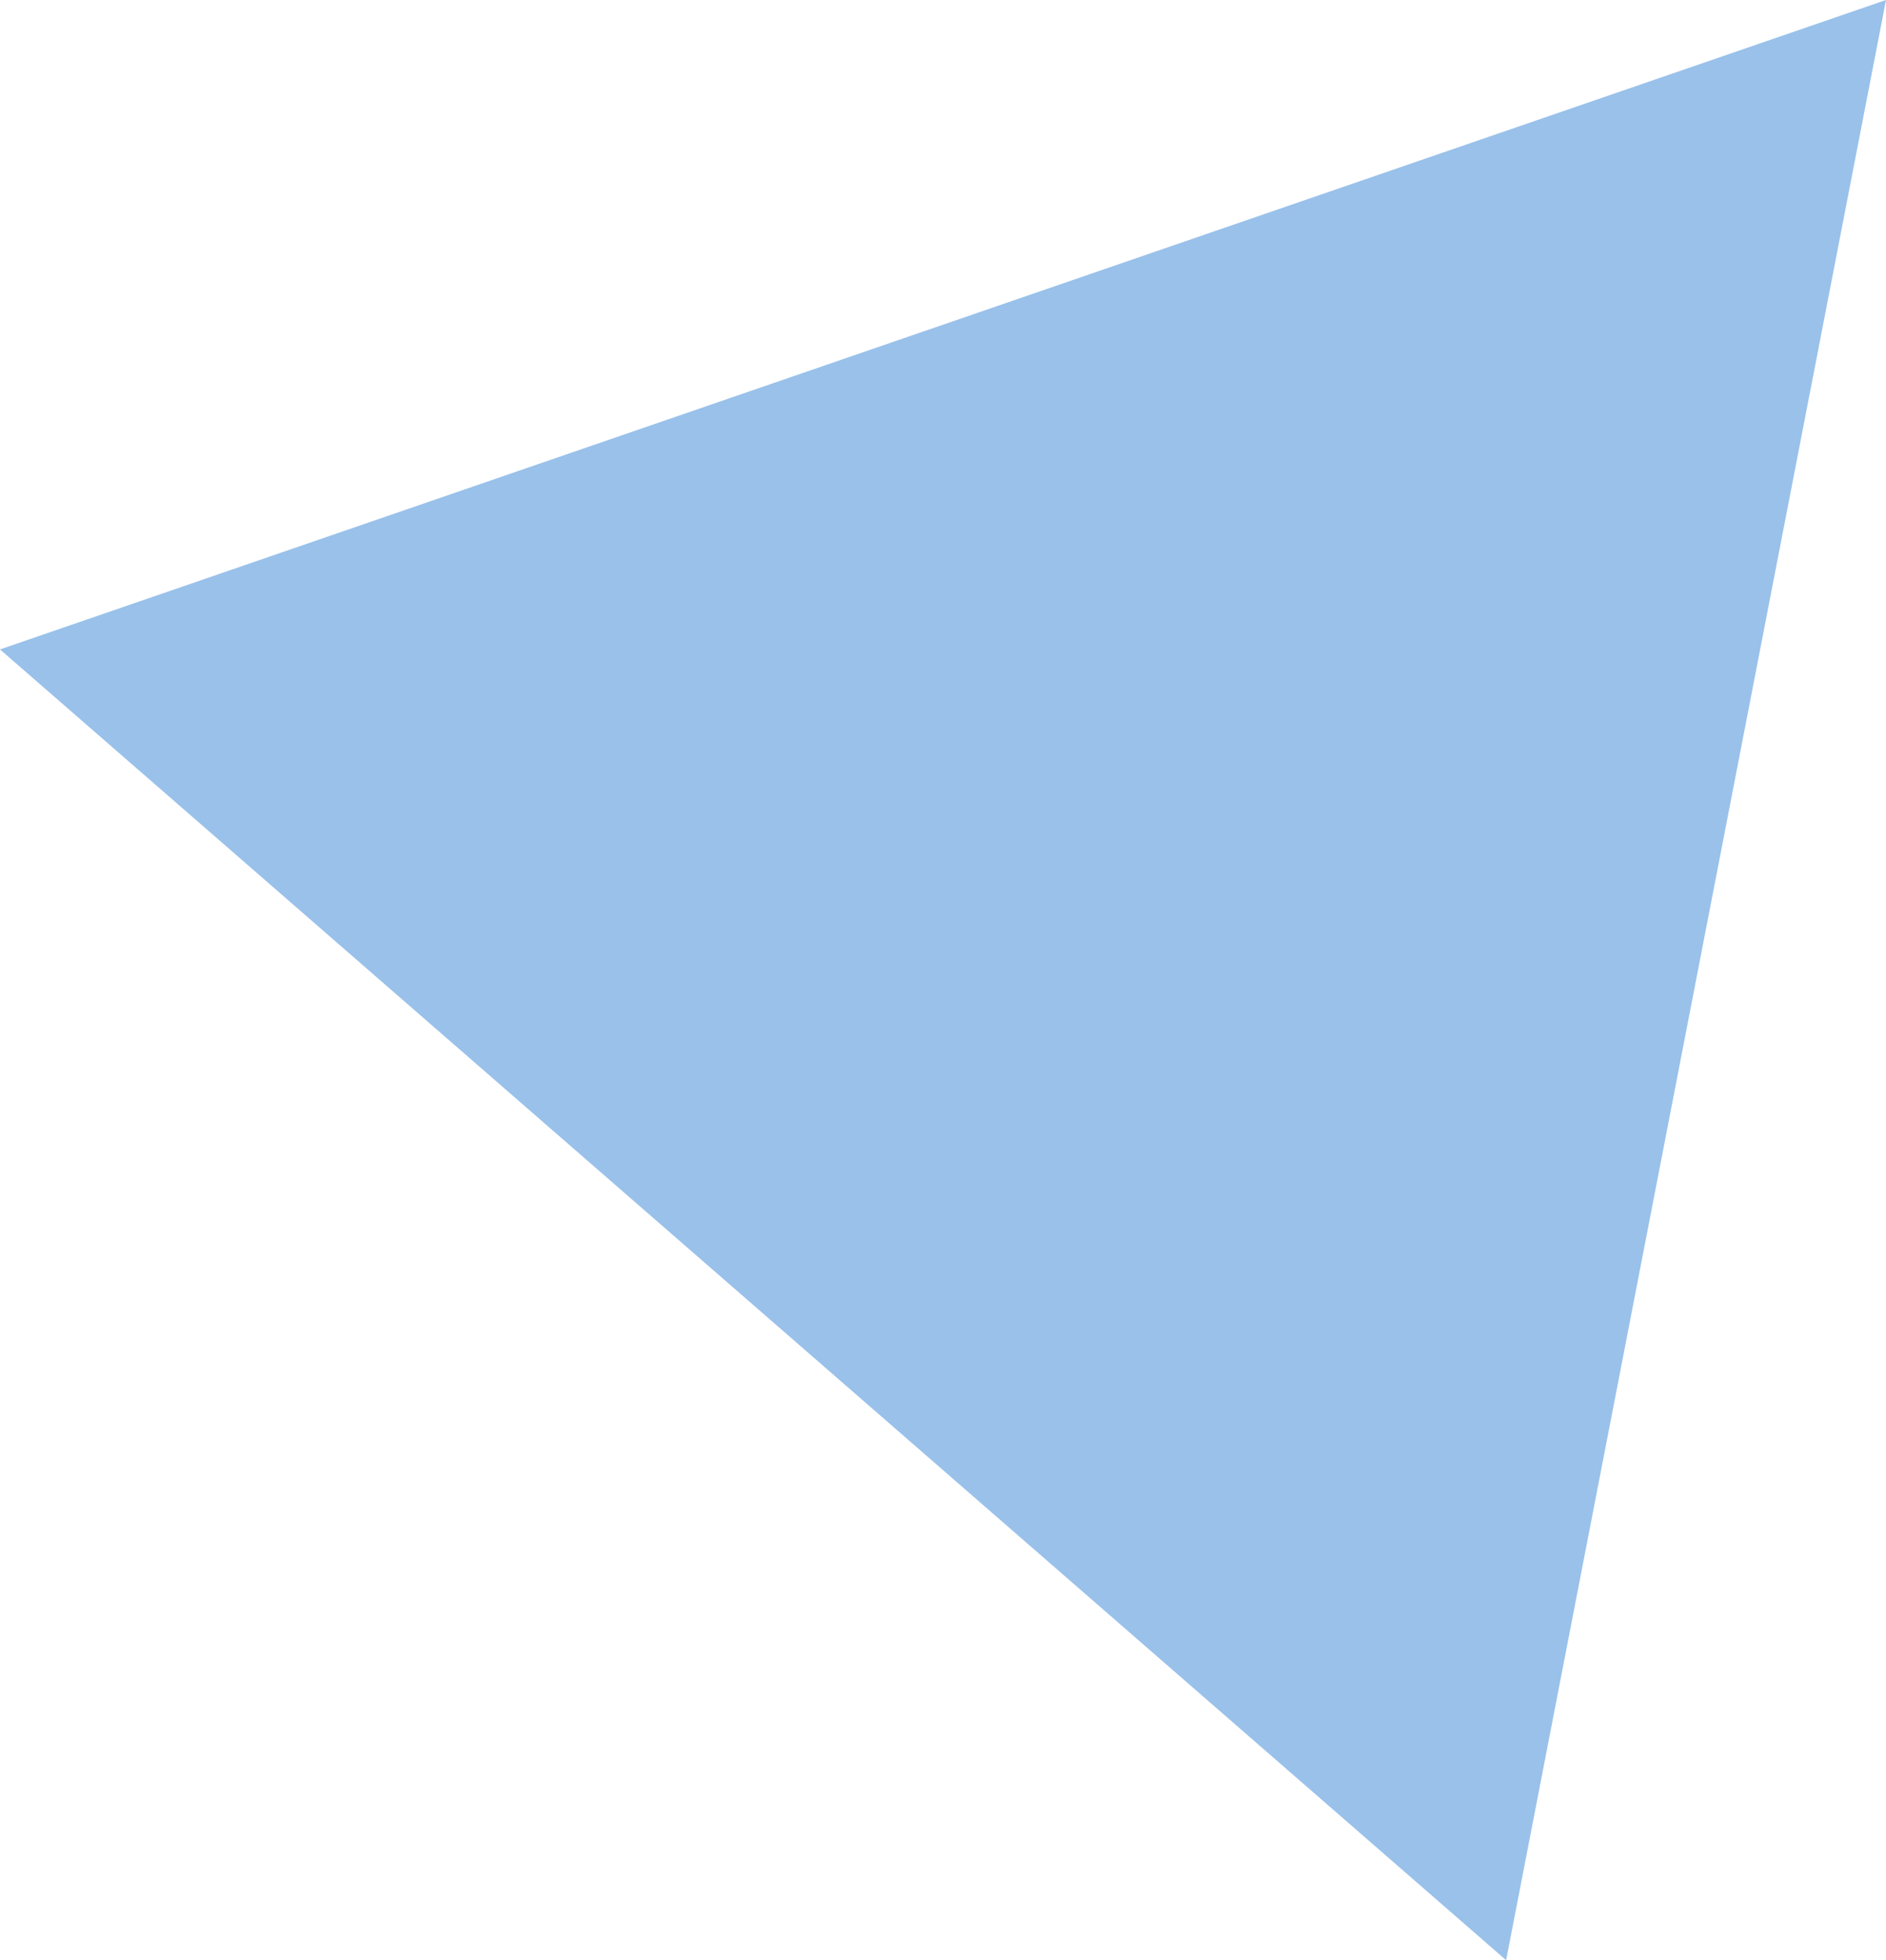 <svg xmlns="http://www.w3.org/2000/svg" width="379.226" height="394.128" viewBox="0 0 379.226 394.128">
  <path id="パス_50039" data-name="パス 50039" d="M379.226,0,0,130.578l302.842,263.55Z" transform="translate(0)" fill="#99c1ea"/>
</svg>
